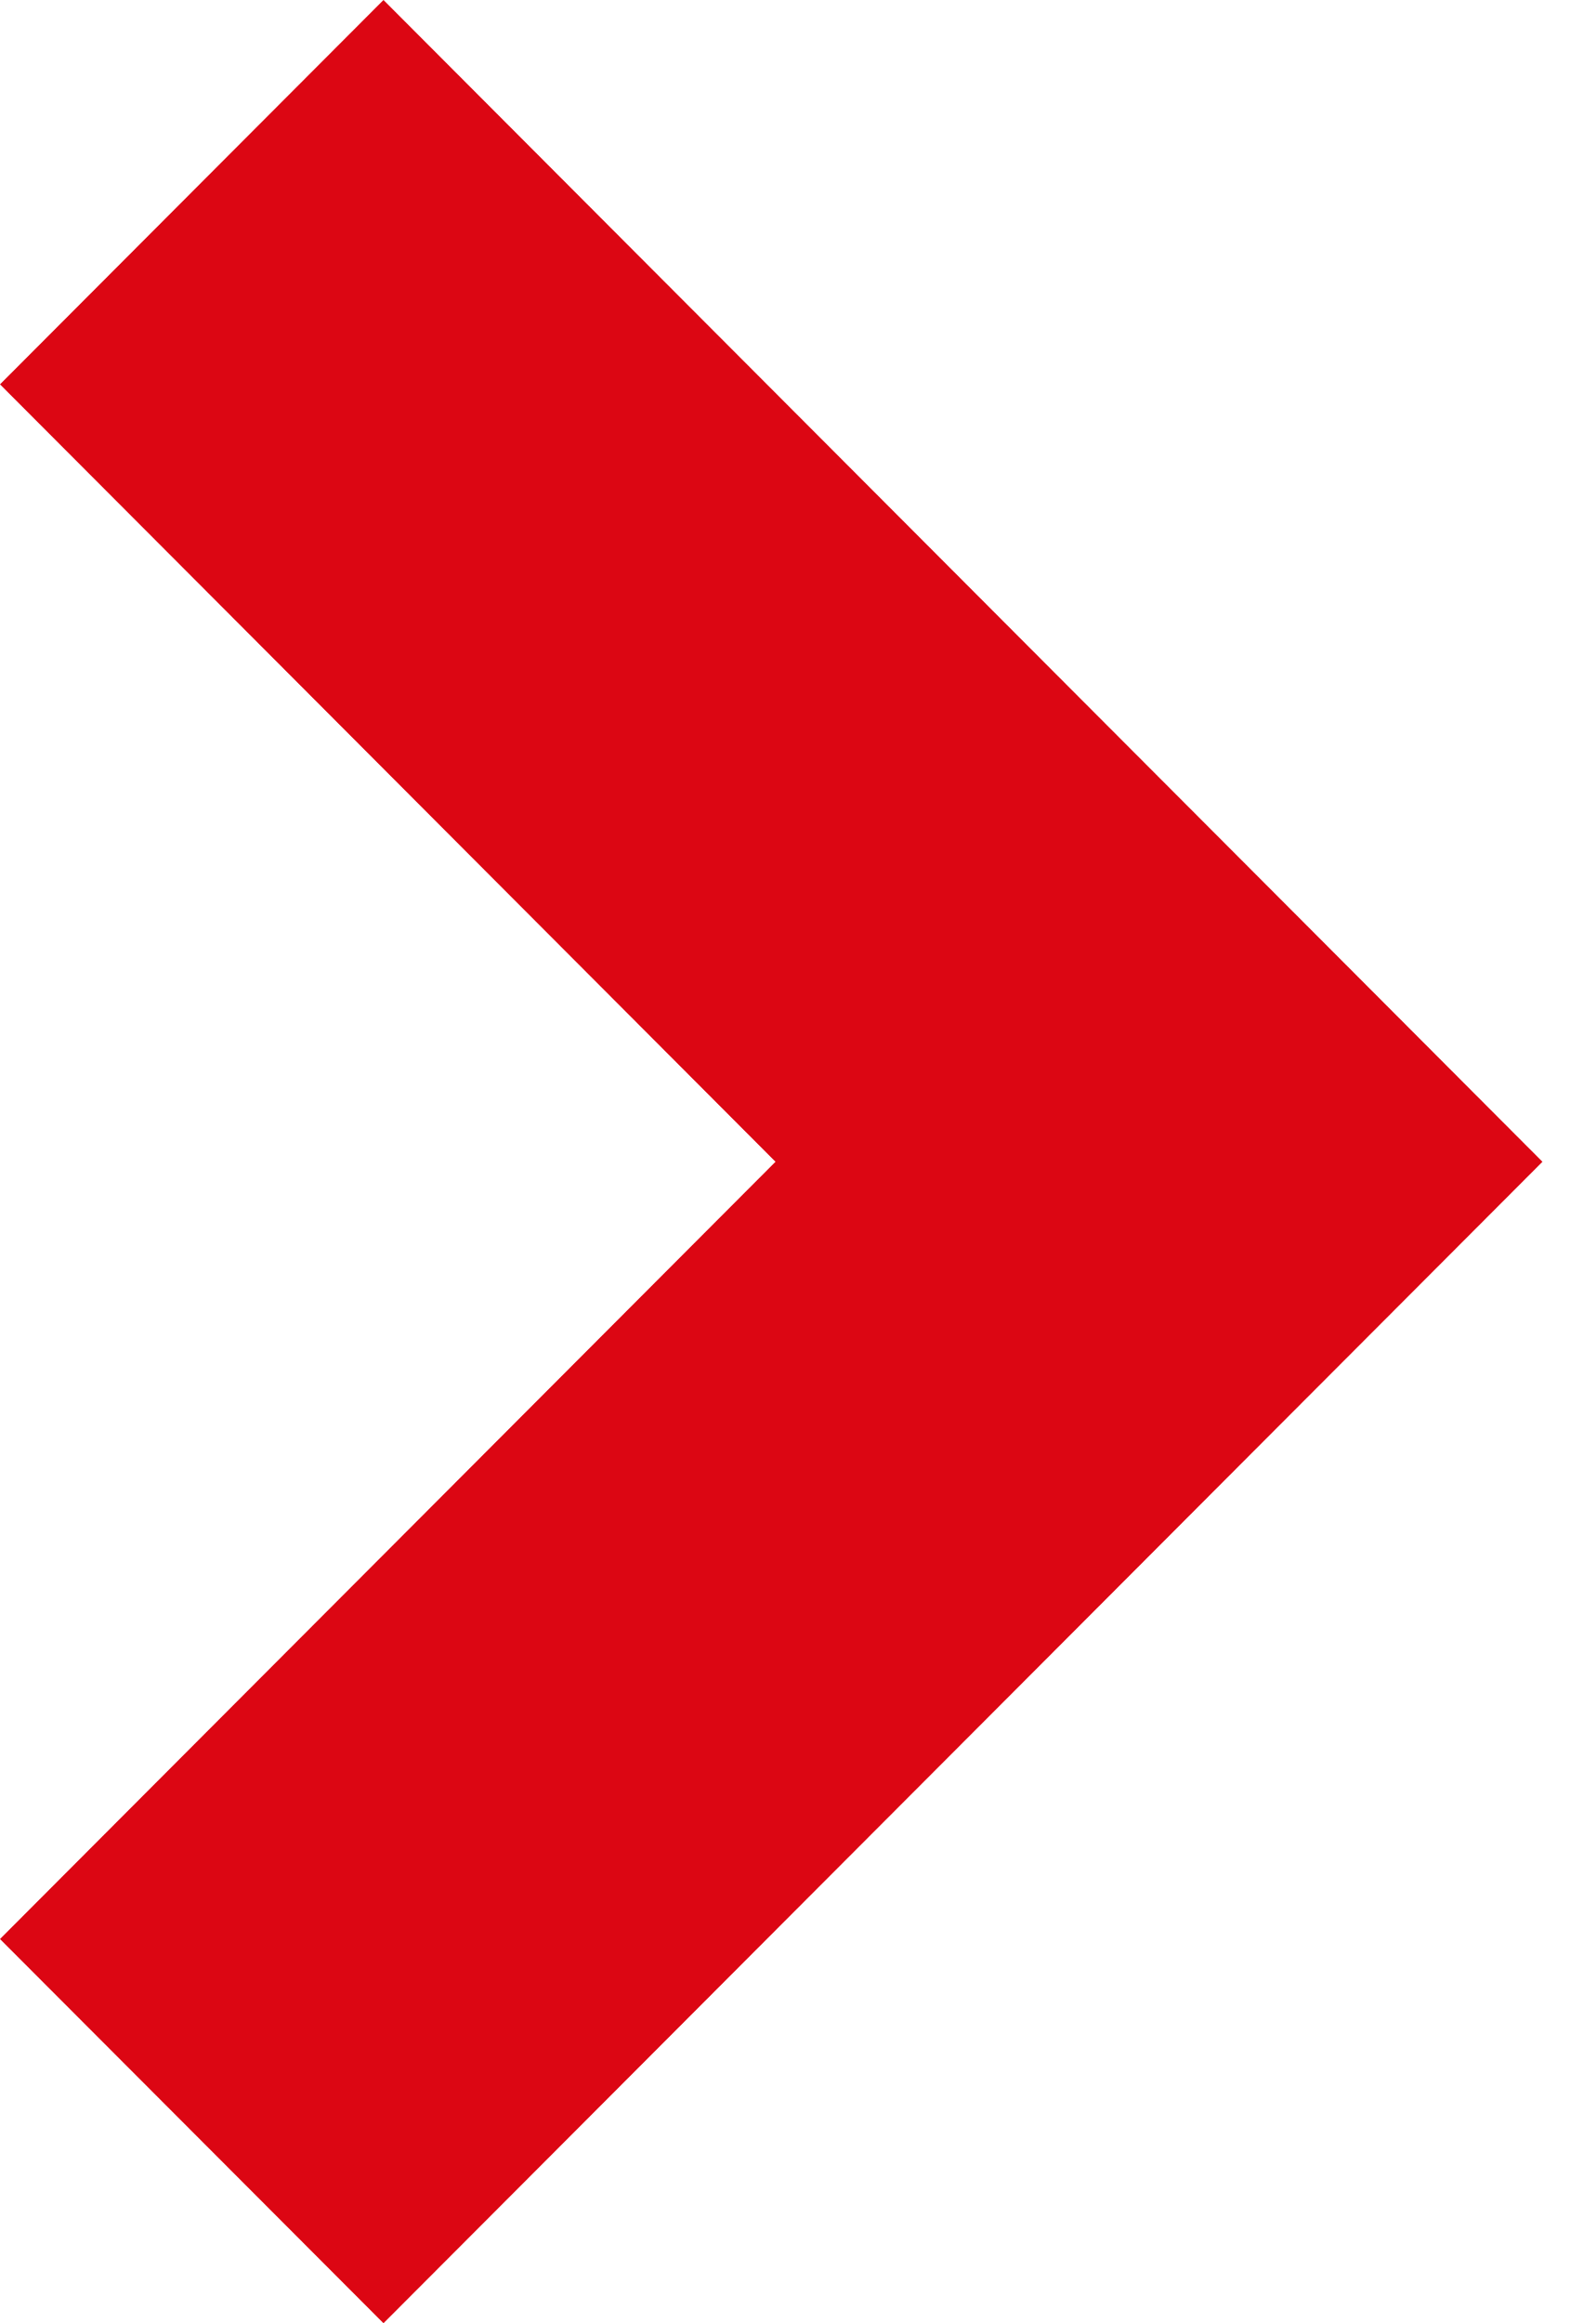 <?xml version="1.0" encoding="utf-8"?>
<!DOCTYPE svg PUBLIC "-//W3C//DTD SVG 1.1//EN" "http://www.w3.org/Graphics/SVG/1.1/DTD/svg11.dtd">
<svg version="1.1" id="Layer_1" xmlns="http://www.w3.org/2000/svg" xmlns:xlink="http://www.w3.org/1999/xlink" x="0px" y="0px" width="11px" height="16px" viewBox="0 0 11 16" enable-background="new 0 0 11 16" xml:space="preserve">
<polygon fill="#DC0613" points="2.643,16 0,13.354 5.345,8.001 0,2.647 2.643,0 10.631,8.001 			"/>
</svg>
